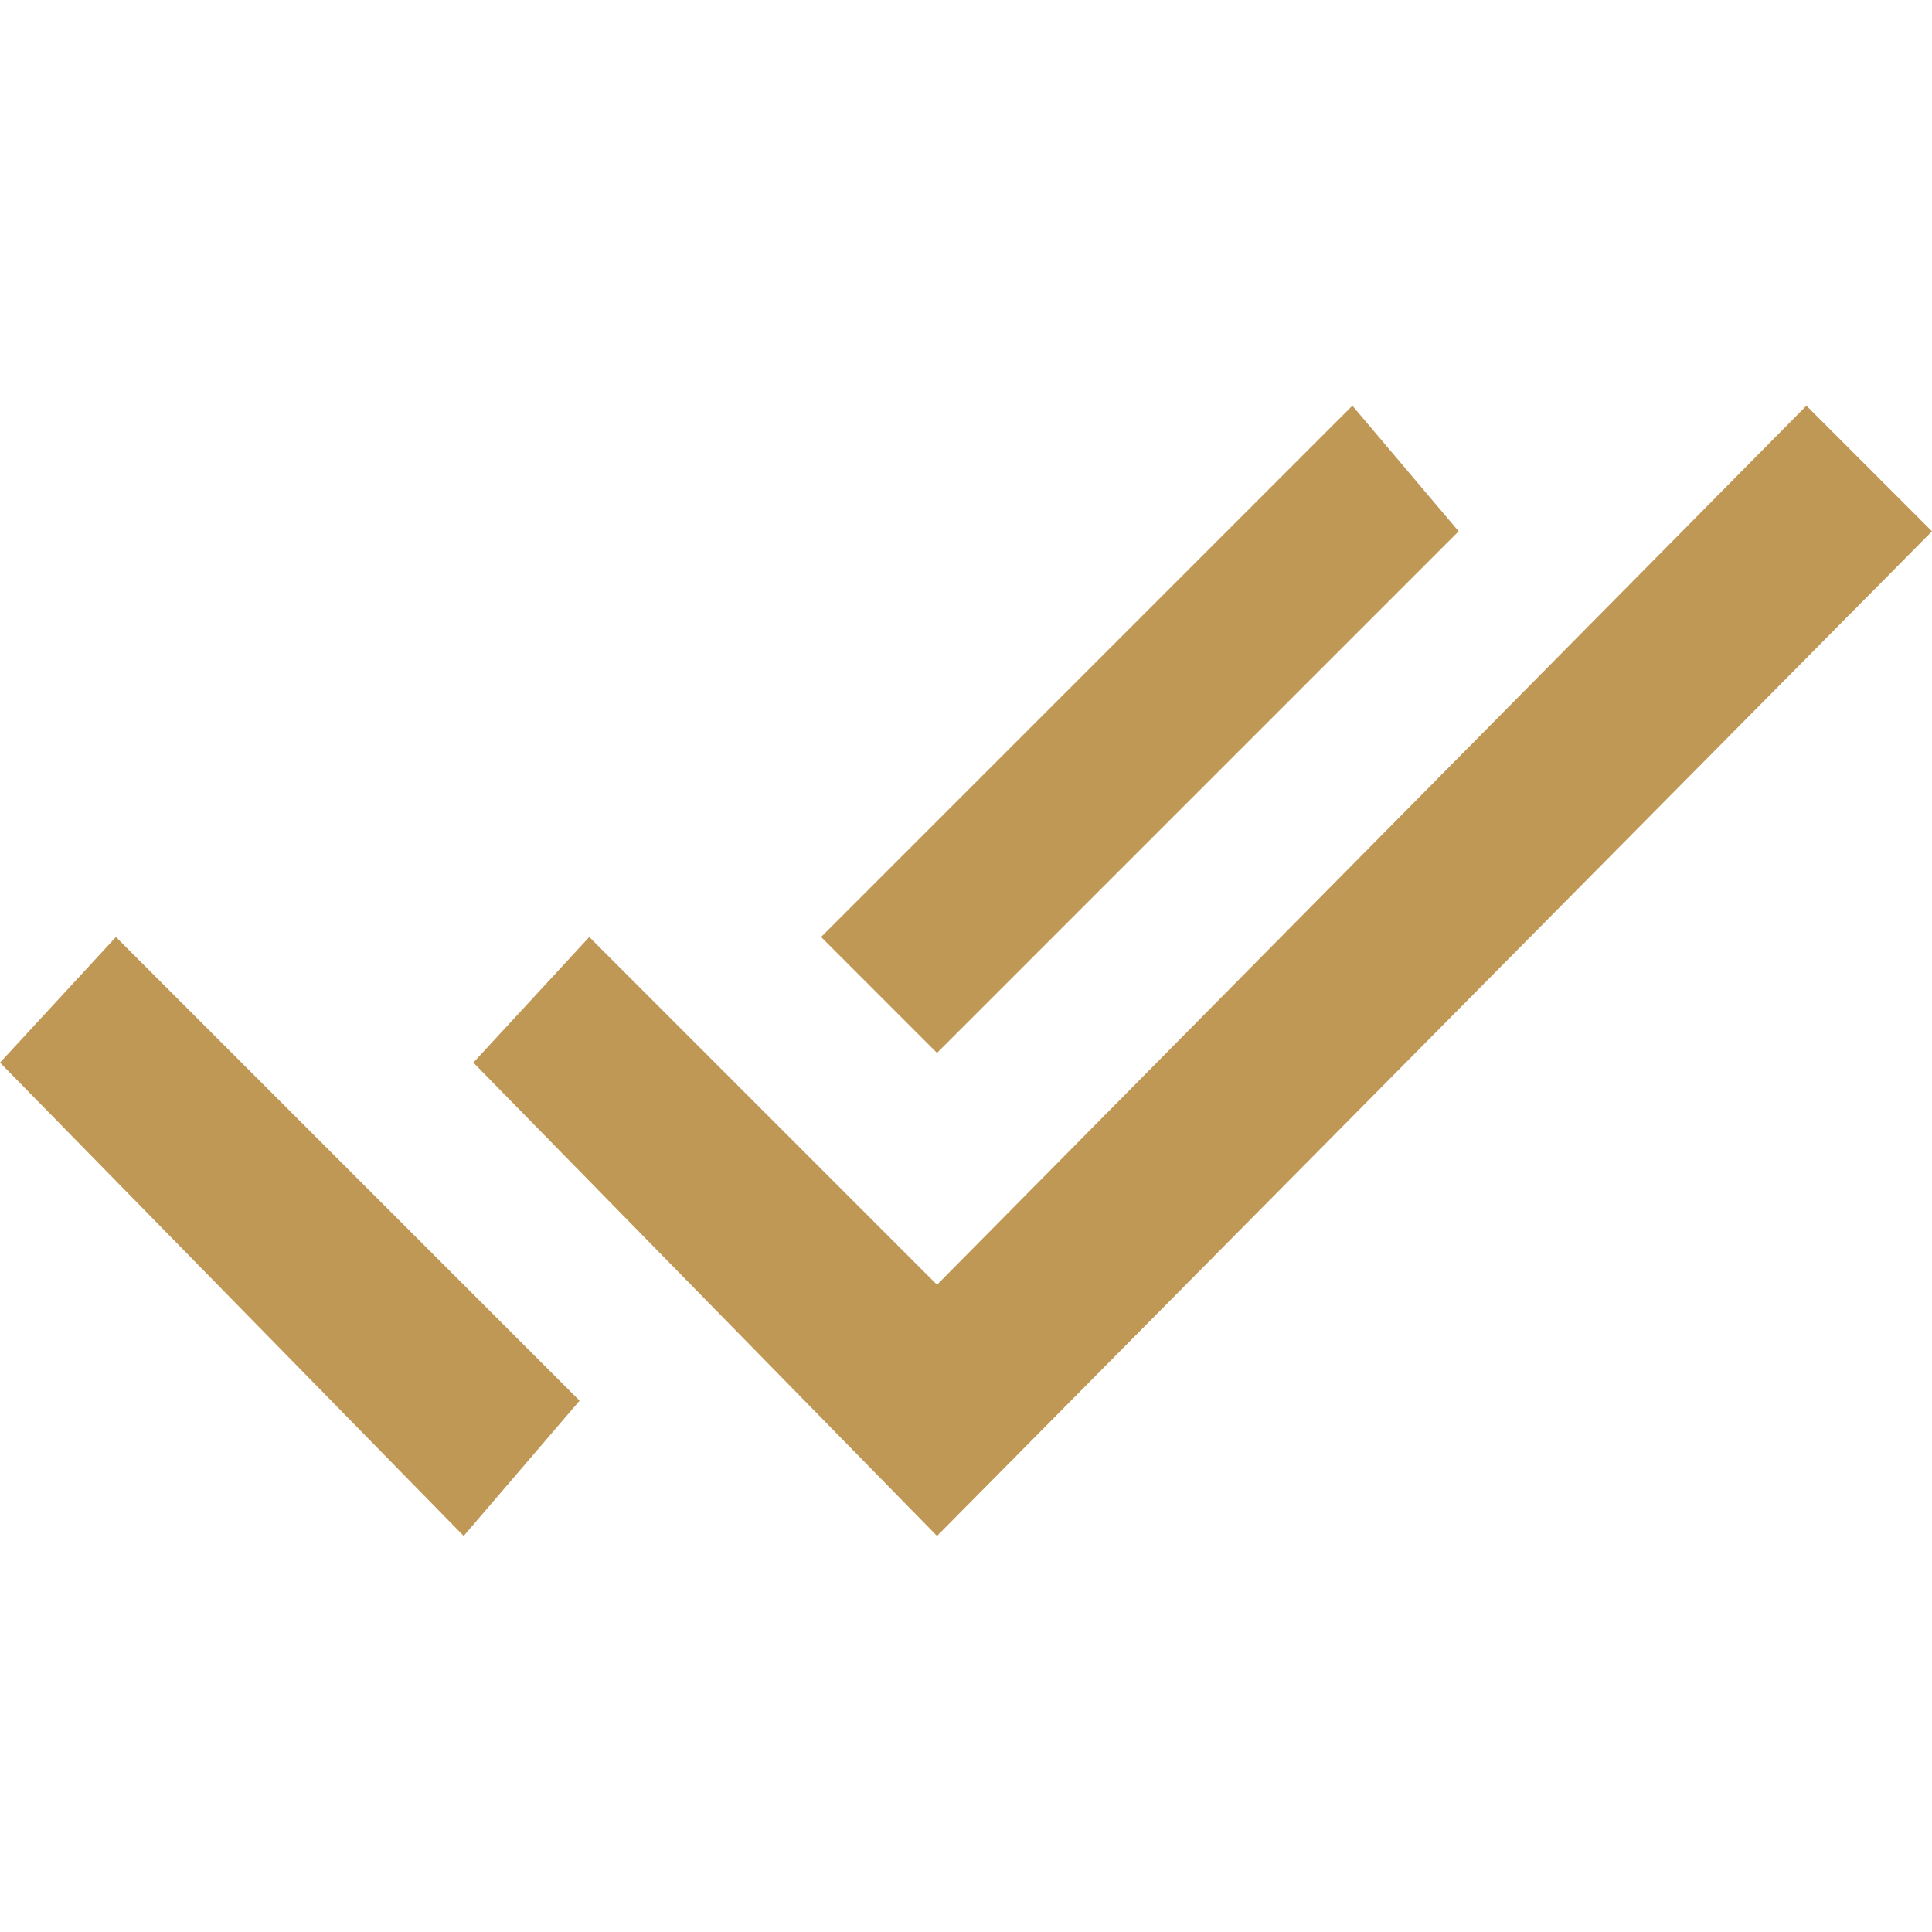 <svg fill="none" xmlns="http://www.w3.org/2000/svg" viewBox="0 0 20 20"><path d="M15.1 5.5 14 4.2 8.5 9.7l1.2 1.2 5.4-5.4Zm3.6-1.3-9 9.1-3.6-3.6L4.9 11l4.8 4.9L20 5.5l-1.3-1.3ZM0 11l4.8 4.9L6 14.5 1.2 9.7 0 11Z" fill="#BF9856"/></svg>